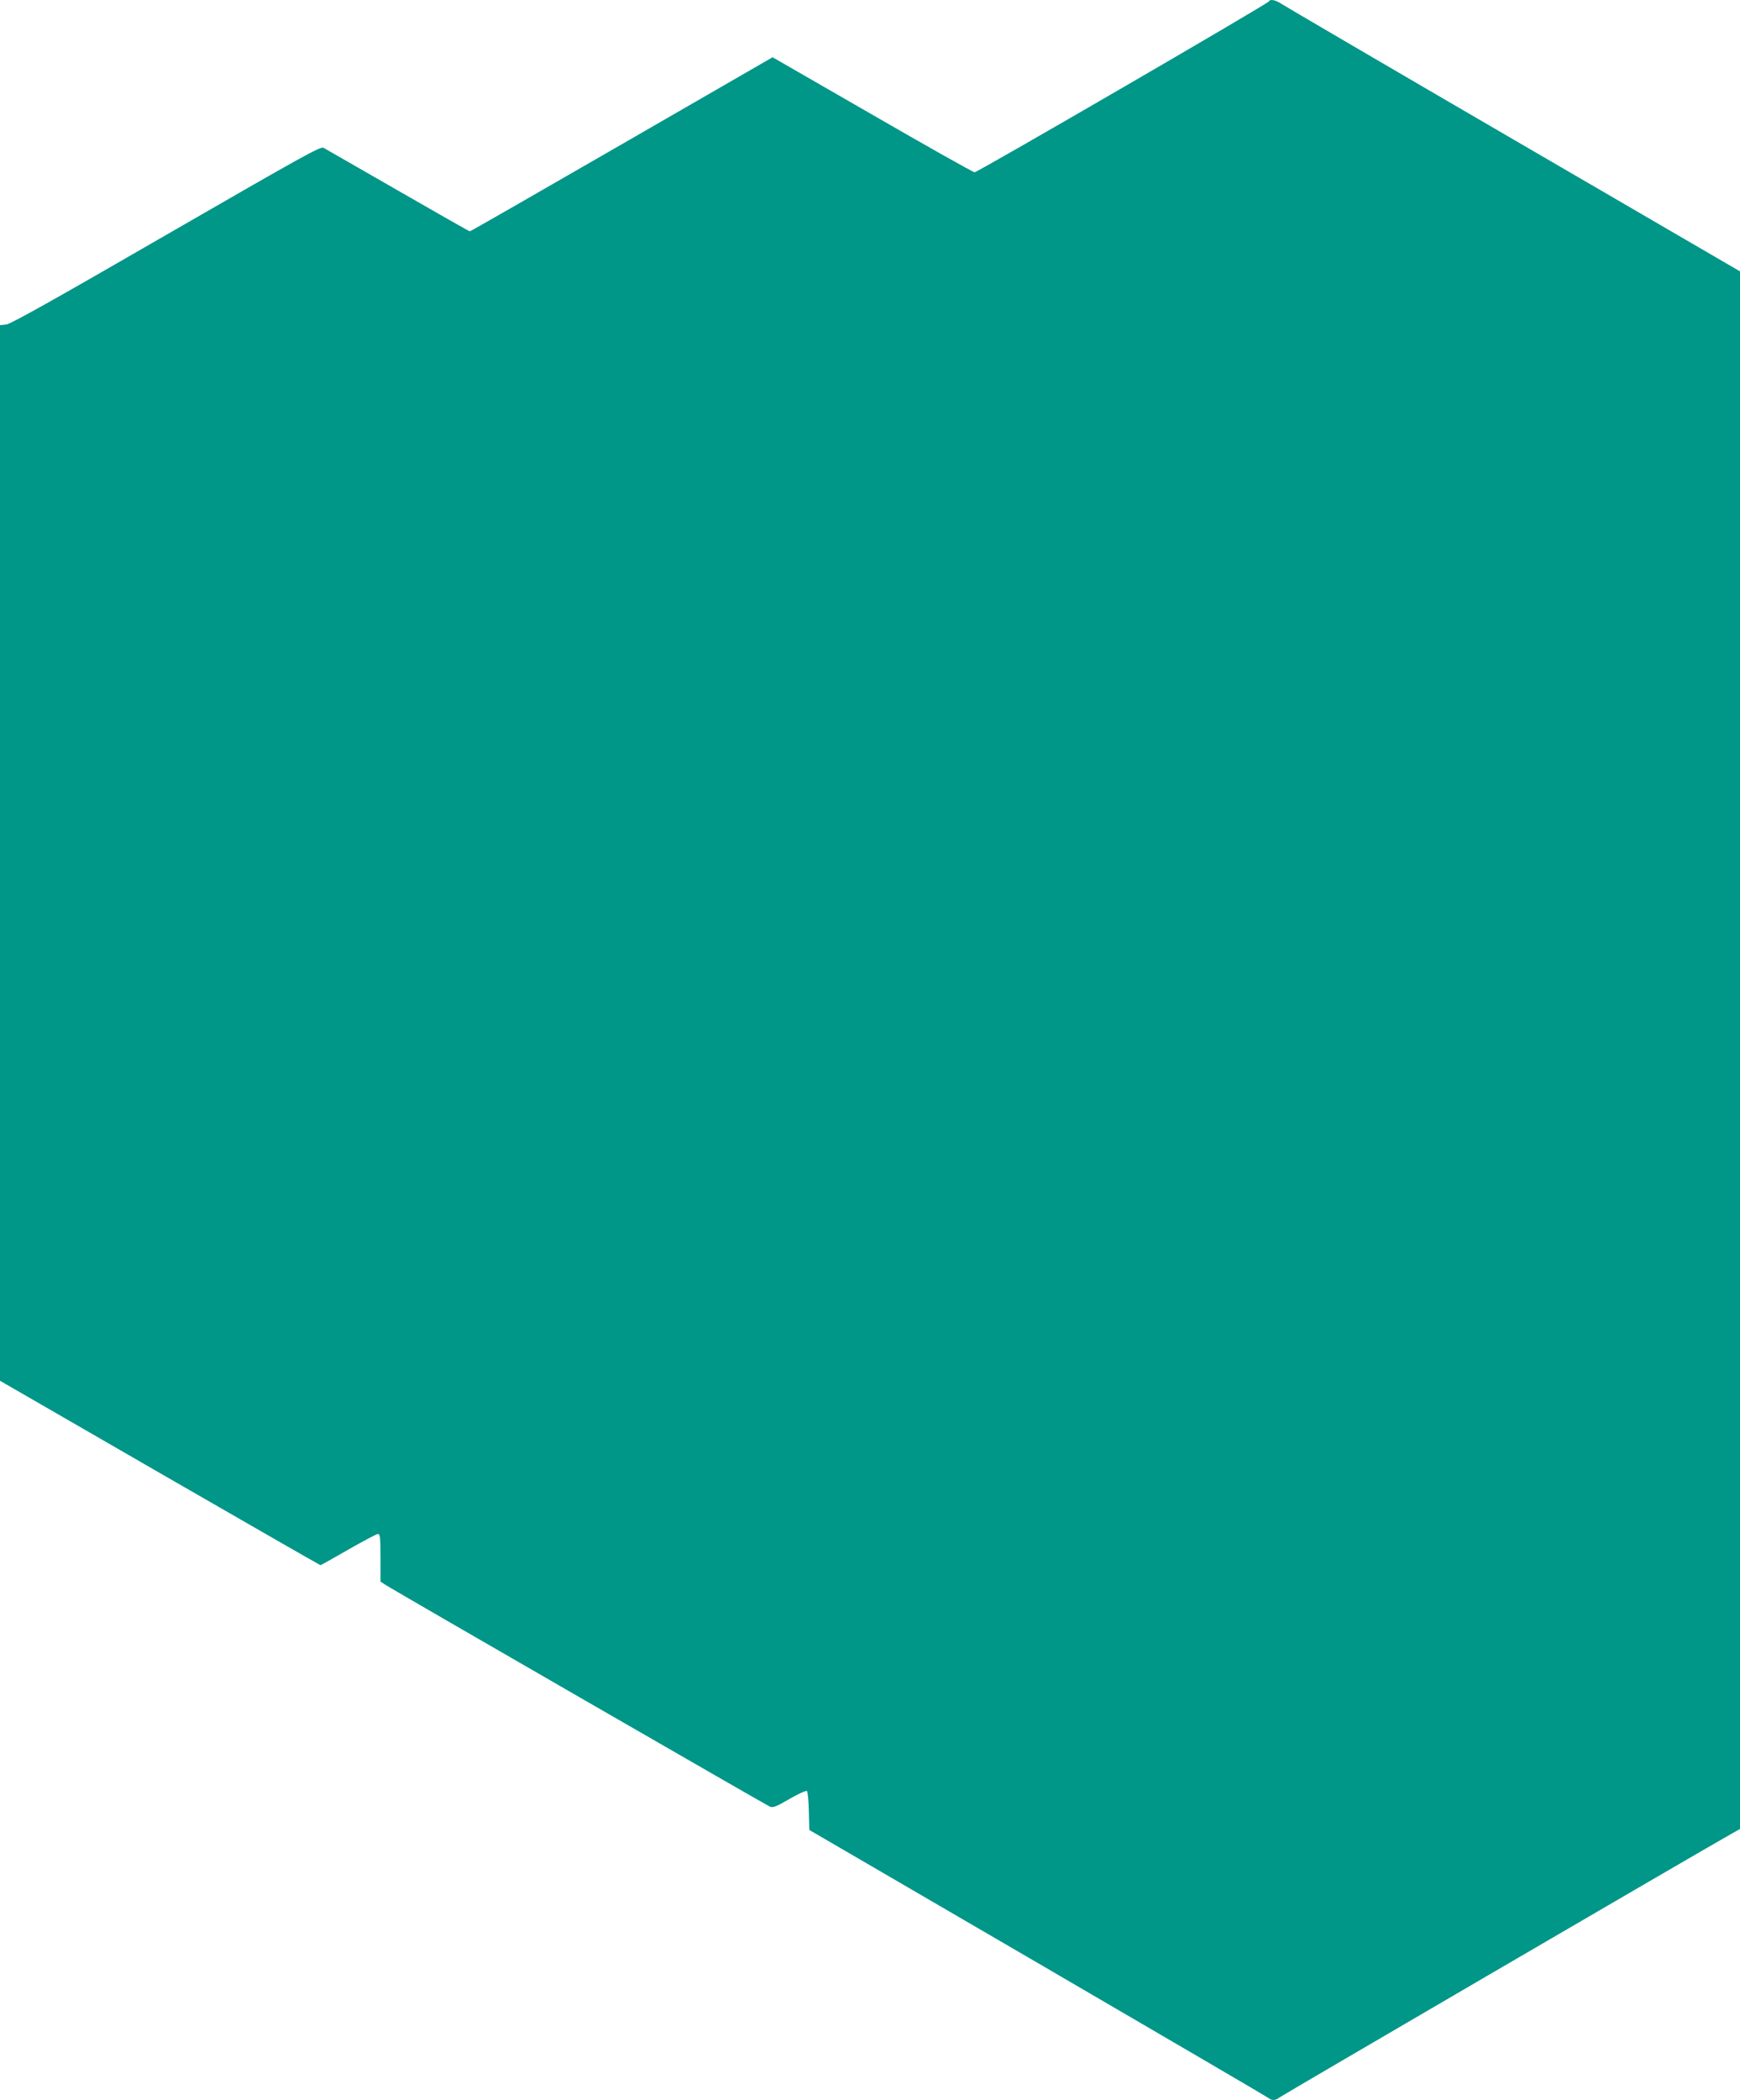 <?xml version="1.0" standalone="no"?>
<!DOCTYPE svg PUBLIC "-//W3C//DTD SVG 20010904//EN"
 "http://www.w3.org/TR/2001/REC-SVG-20010904/DTD/svg10.dtd">
<svg version="1.0" xmlns="http://www.w3.org/2000/svg"
 width="1061pt" height="1280pt" viewBox="0 0 1061 1280"
 preserveAspectRatio="xMidYMid meet">
<g transform="translate(0,1280) scale(0.1,-0.1)"
fill="#009688" stroke="none">
<path d="M7738 12792 c-5 -14 -1777 -1042 -1795 -1042 -9 0 -290 158 -624 351
l-608 350 -919 -530 c-506 -292 -923 -531 -927 -531 -4 0 -201 112 -439 249
-237 136 -441 253 -453 260 -19 10 -124 -49 -960 -531 -680 -393 -948 -543
-975 -546 l-38 -4 0 -3217 0 -3217 974 -562 c536 -309 977 -562 980 -562 3 0
80 43 170 95 91 52 172 95 180 95 14 0 16 -20 16 -145 l0 -145 37 -24 c51 -33
2306 -1333 2336 -1347 20 -9 36 -3 121 46 55 32 102 53 107 48 4 -4 10 -60 11
-123 l3 -114 1395 -812 c767 -447 1400 -817 1407 -823 17 -15 43 -14 62 3 13
11 2559 1496 2754 1606 l57 32 0 4747 0 4747 -1382 804 c-760 442 -1397 815
-1415 827 -34 23 -69 30 -75 15z"/>
</g>
</svg>

